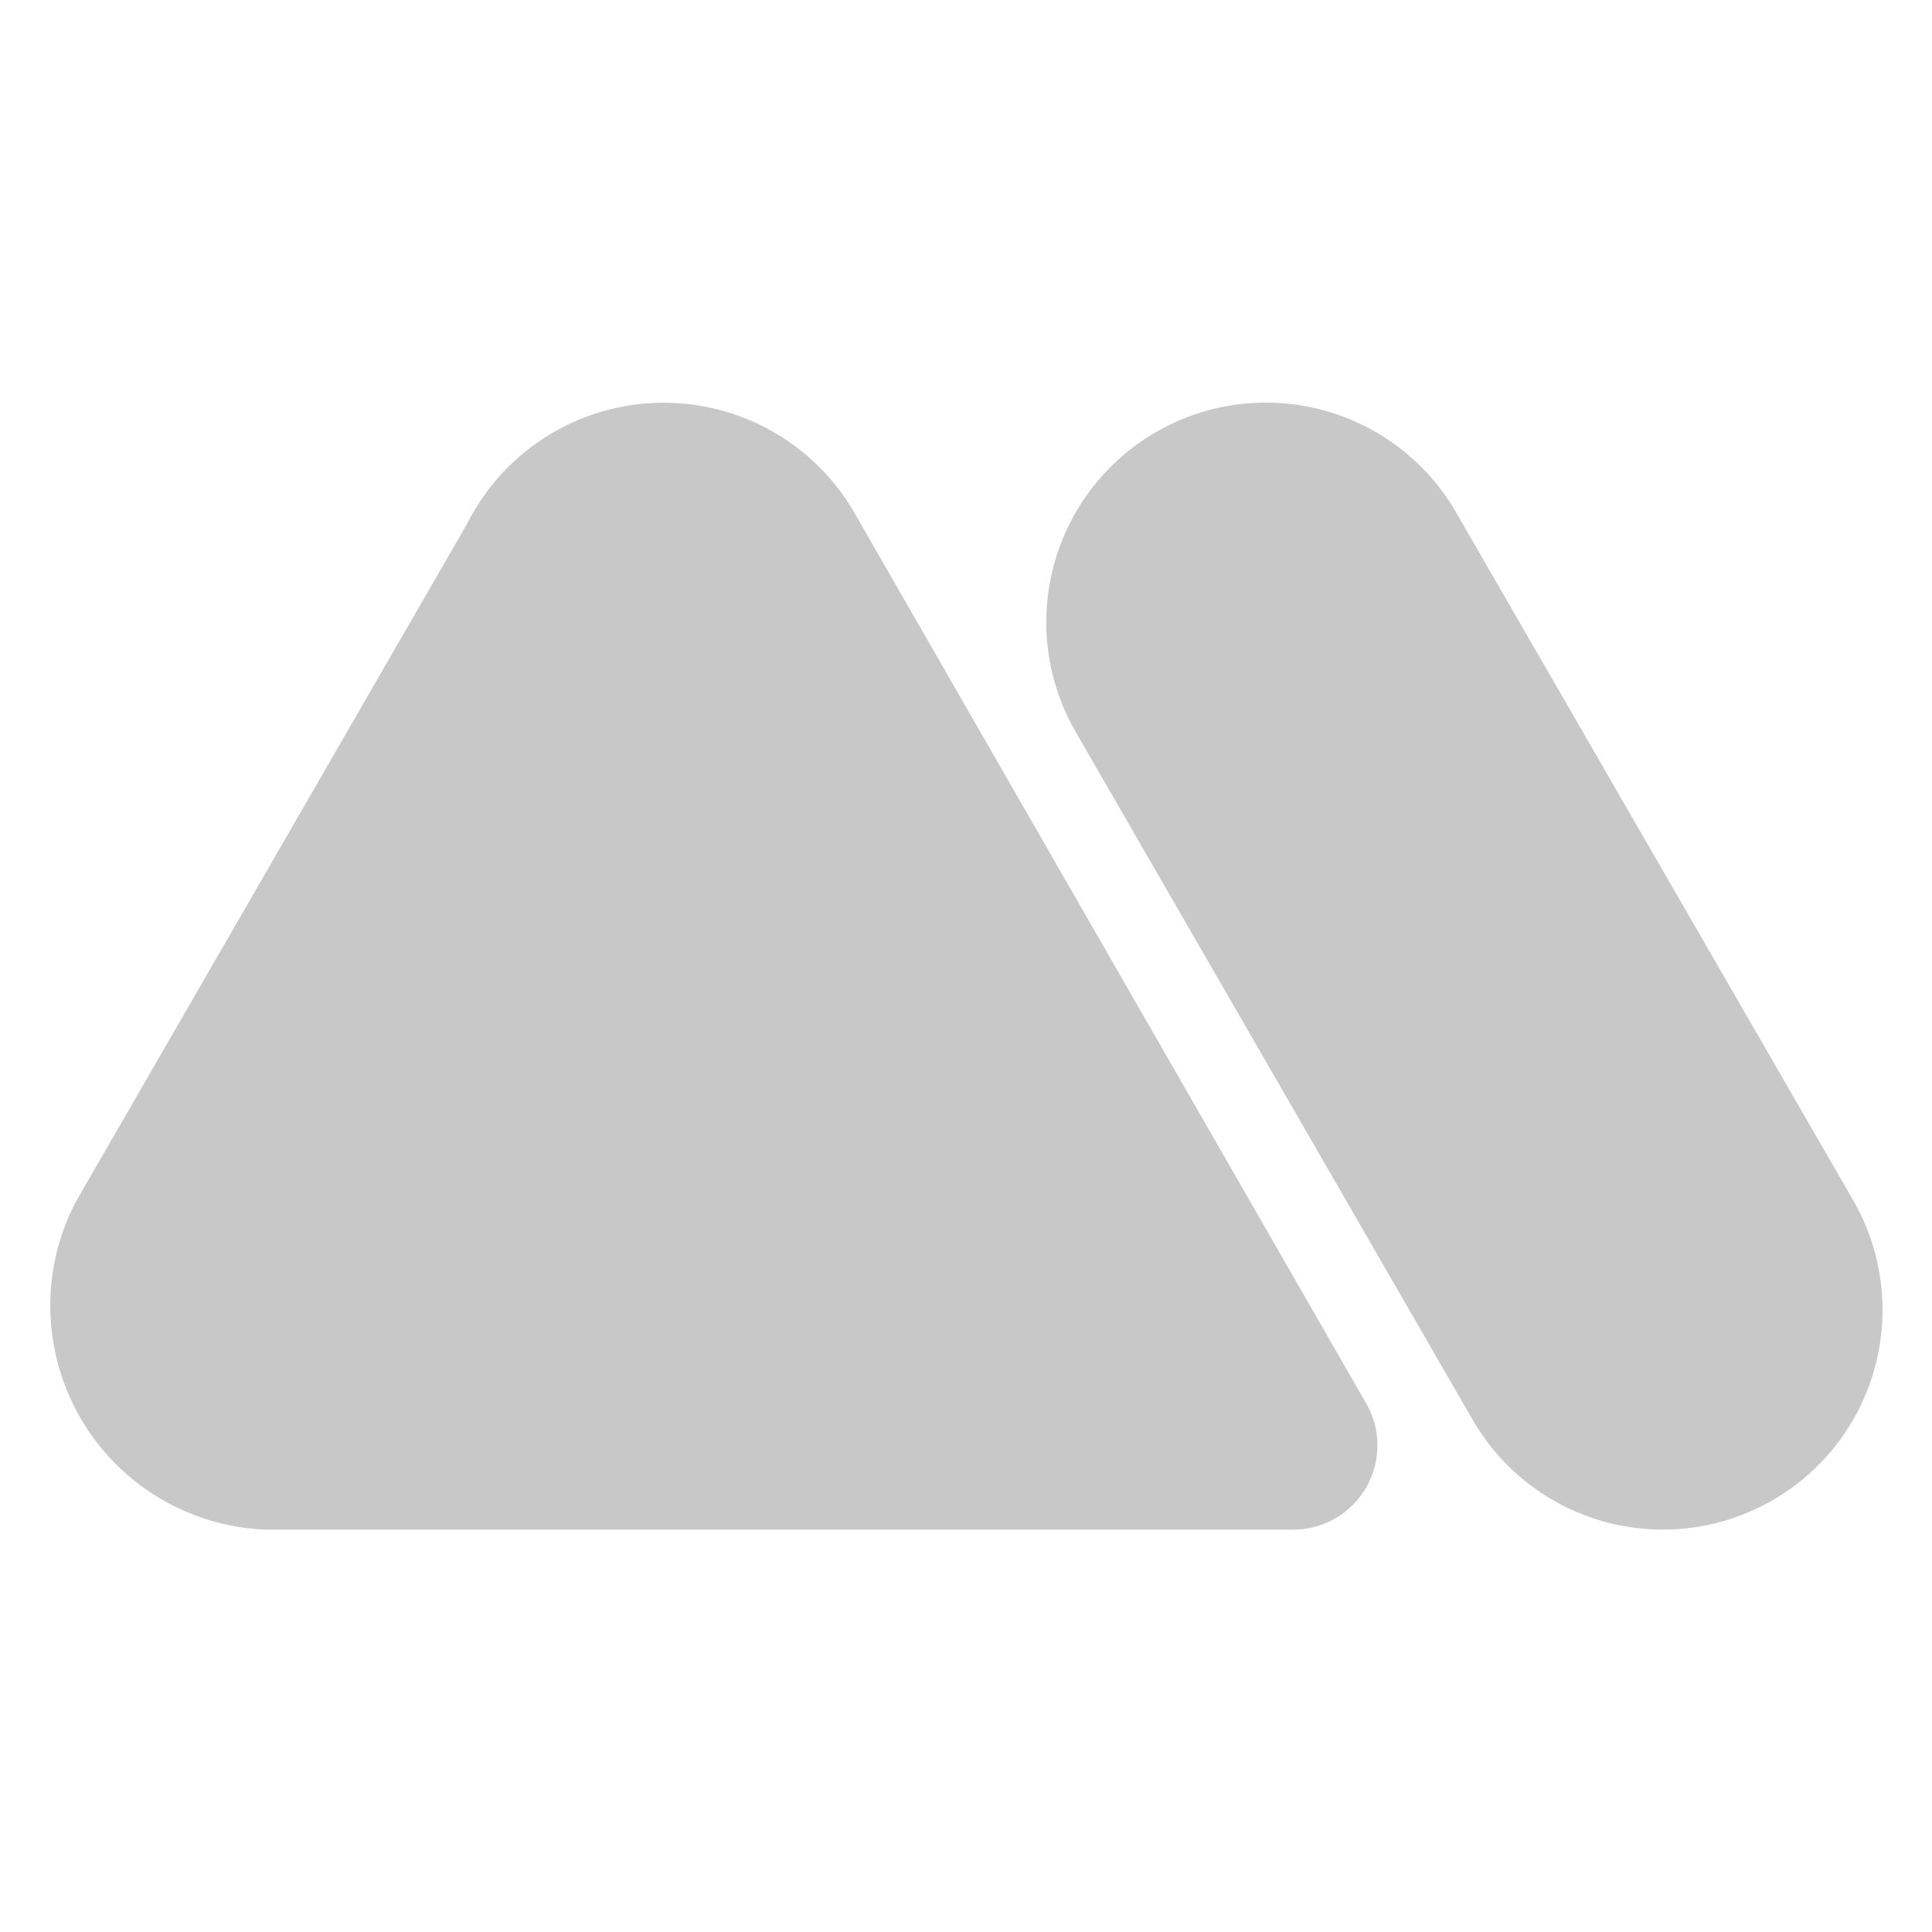 <svg xmlns="http://www.w3.org/2000/svg" width="28" height="28" viewBox="0 0 28 28">
    <defs>
        <clipPath id="by77th9h1a">
            <path data-name="사각형 6447" transform="translate(289 4291)" style="fill:none" d="M0 0h28v28H0z"/>
        </clipPath>
    </defs>
    <g data-name="마스크 그룹 7" transform="translate(-289 -4291)" style="clip-path:url(#by77th9h1a)">
        <g data-name="그룹 21076">
            <path data-name="패스 15462" d="M3.142 16.337h14.9a1.221 1.221 0 0 0 1.049-1.817L11.652 1.574a3.192 3.192 0 0 0-5.6.188L.387 11.578a3.248 3.248 0 0 0 2.755 4.759" transform="translate(289.716 4296.832)" style="fill:#c8c8c8;fill-rule:evenodd"/>
            <path data-name="패스 15463" d="M18.148 4.779a3.182 3.182 0 0 1 5.511-3.185l5.754 9.967a3.182 3.182 0 0 1-5.513 3.185z" transform="translate(286.443 4296.831)" style="fill:#c8c8c8;fill-rule:evenodd"/>
        </g>
    </g>
</svg>
